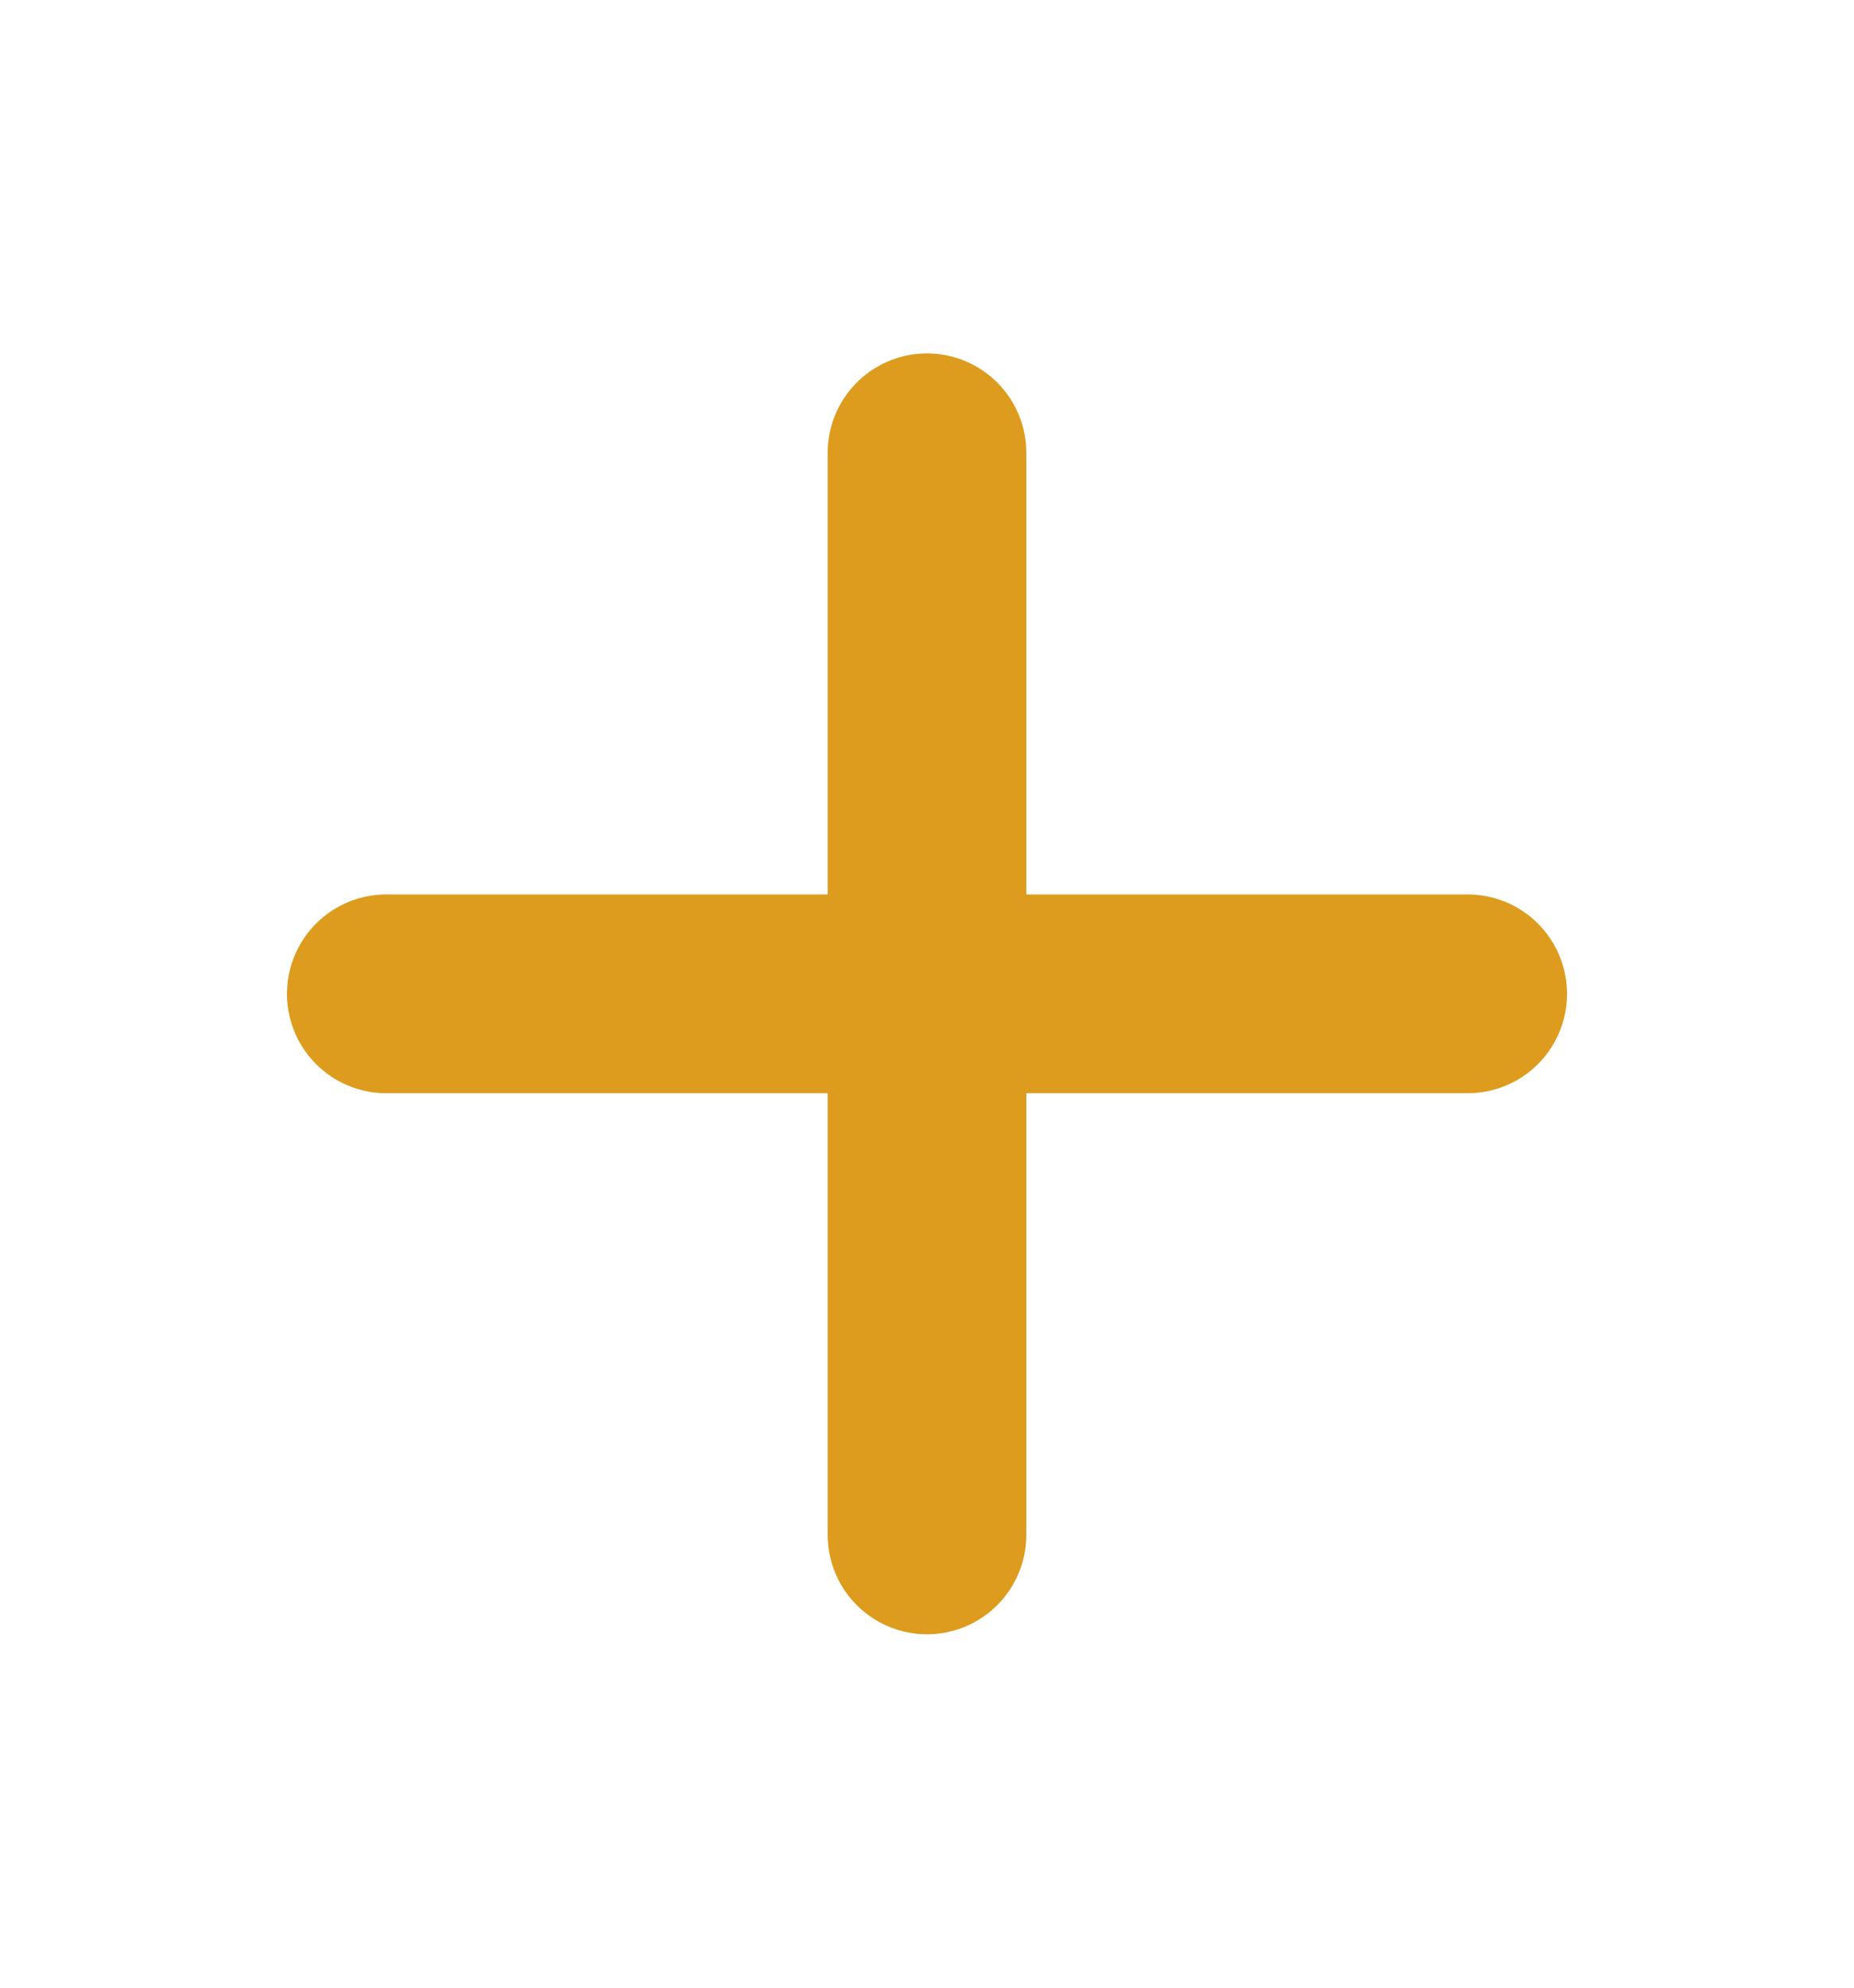 <svg width="14" height="15" viewBox="0 0 14 15" fill="none" xmlns="http://www.w3.org/2000/svg">
<path d="M7 3.417V11.583M2.917 7.5H11.083" stroke="#DD9C1E" stroke-width="1.5" stroke-linecap="round" stroke-linejoin="round"/>
</svg>
